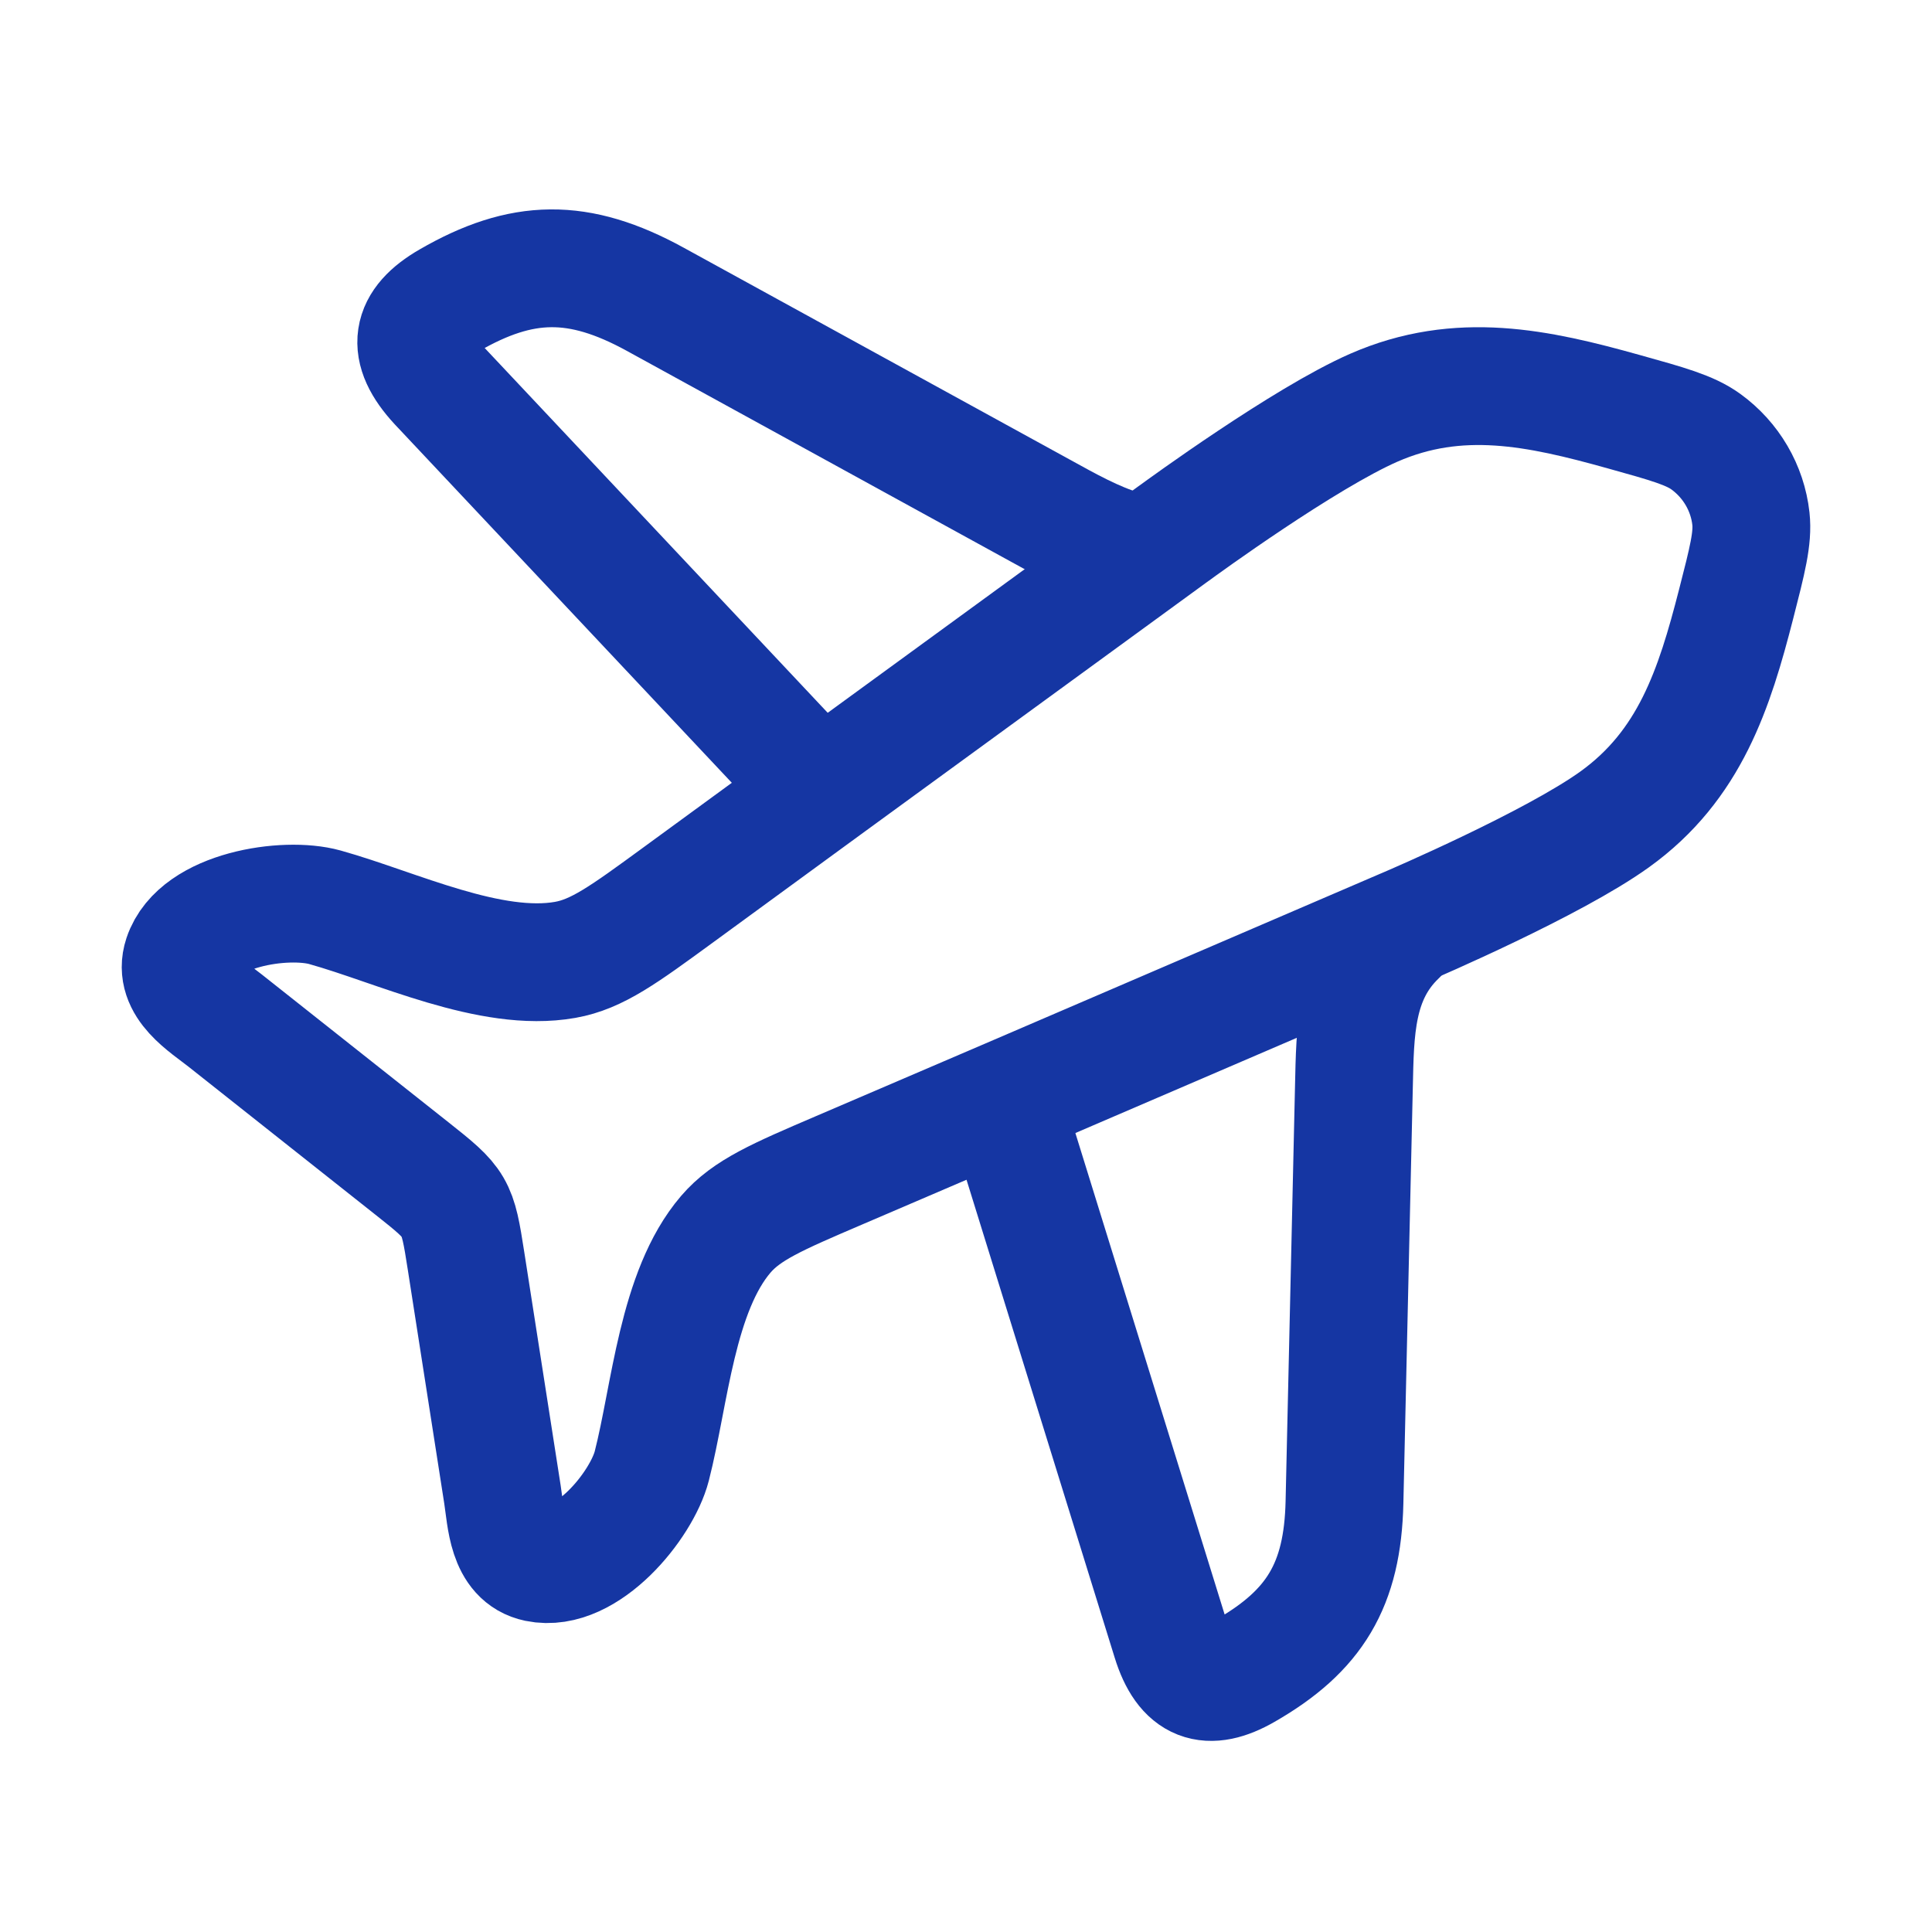 <svg xmlns="http://www.w3.org/2000/svg" width="41" height="41" viewBox="0 0 41 41" fill="none">
  <path d="M17.166 16.527L9.292 8.153C8.595 7.401 8.706 6.852 9.528 6.377C11.074 5.483 12.278 5.458 13.907 6.352L22.081 10.838C22.663 11.158 23.234 11.481 23.833 11.658" stroke="#1536A3" stroke-width="2.5" stroke-linecap="round" stroke-linejoin="round"/>
  <path d="M21.333 23.466L24.85 34.81C25.137 35.737 25.643 35.905 26.426 35.456C27.899 34.611 28.493 33.636 28.532 31.879L28.732 23.061C28.759 21.883 28.754 20.73 29.666 19.861" stroke="#1536A3" stroke-width="2.5" stroke-linecap="round" stroke-linejoin="round"/>
  <path d="M14.38 19.001L17.525 16.703L24.896 11.329L24.902 11.325L24.915 11.316C25.089 11.188 27.682 9.298 29.153 8.653C30.96 7.862 32.645 8.23 34.456 8.736C35.393 8.997 35.862 9.128 36.2 9.372C36.736 9.76 37.085 10.356 37.157 11.008C37.202 11.419 37.083 11.885 36.844 12.816C36.382 14.618 35.863 16.241 34.264 17.39C32.963 18.325 30.007 19.596 29.809 19.68L29.795 19.686L29.787 19.689L21.386 23.301L17.797 24.84C16.495 25.398 15.845 25.677 15.402 26.194C14.365 27.406 14.219 29.6 13.832 31.11C13.618 31.944 12.445 33.389 11.401 33.172C10.756 33.038 10.743 32.23 10.663 31.716L9.89 26.759C9.705 25.573 9.691 25.549 8.743 24.798L4.779 21.659C4.367 21.333 3.665 20.919 3.87 20.301C4.202 19.299 6.056 19.02 6.895 19.254C8.414 19.678 10.412 20.65 11.994 20.37C12.67 20.251 13.24 19.834 14.38 19.001Z" stroke="#1536A3" stroke-width="2.5" stroke-linecap="round" stroke-linejoin="round"/>
</svg>